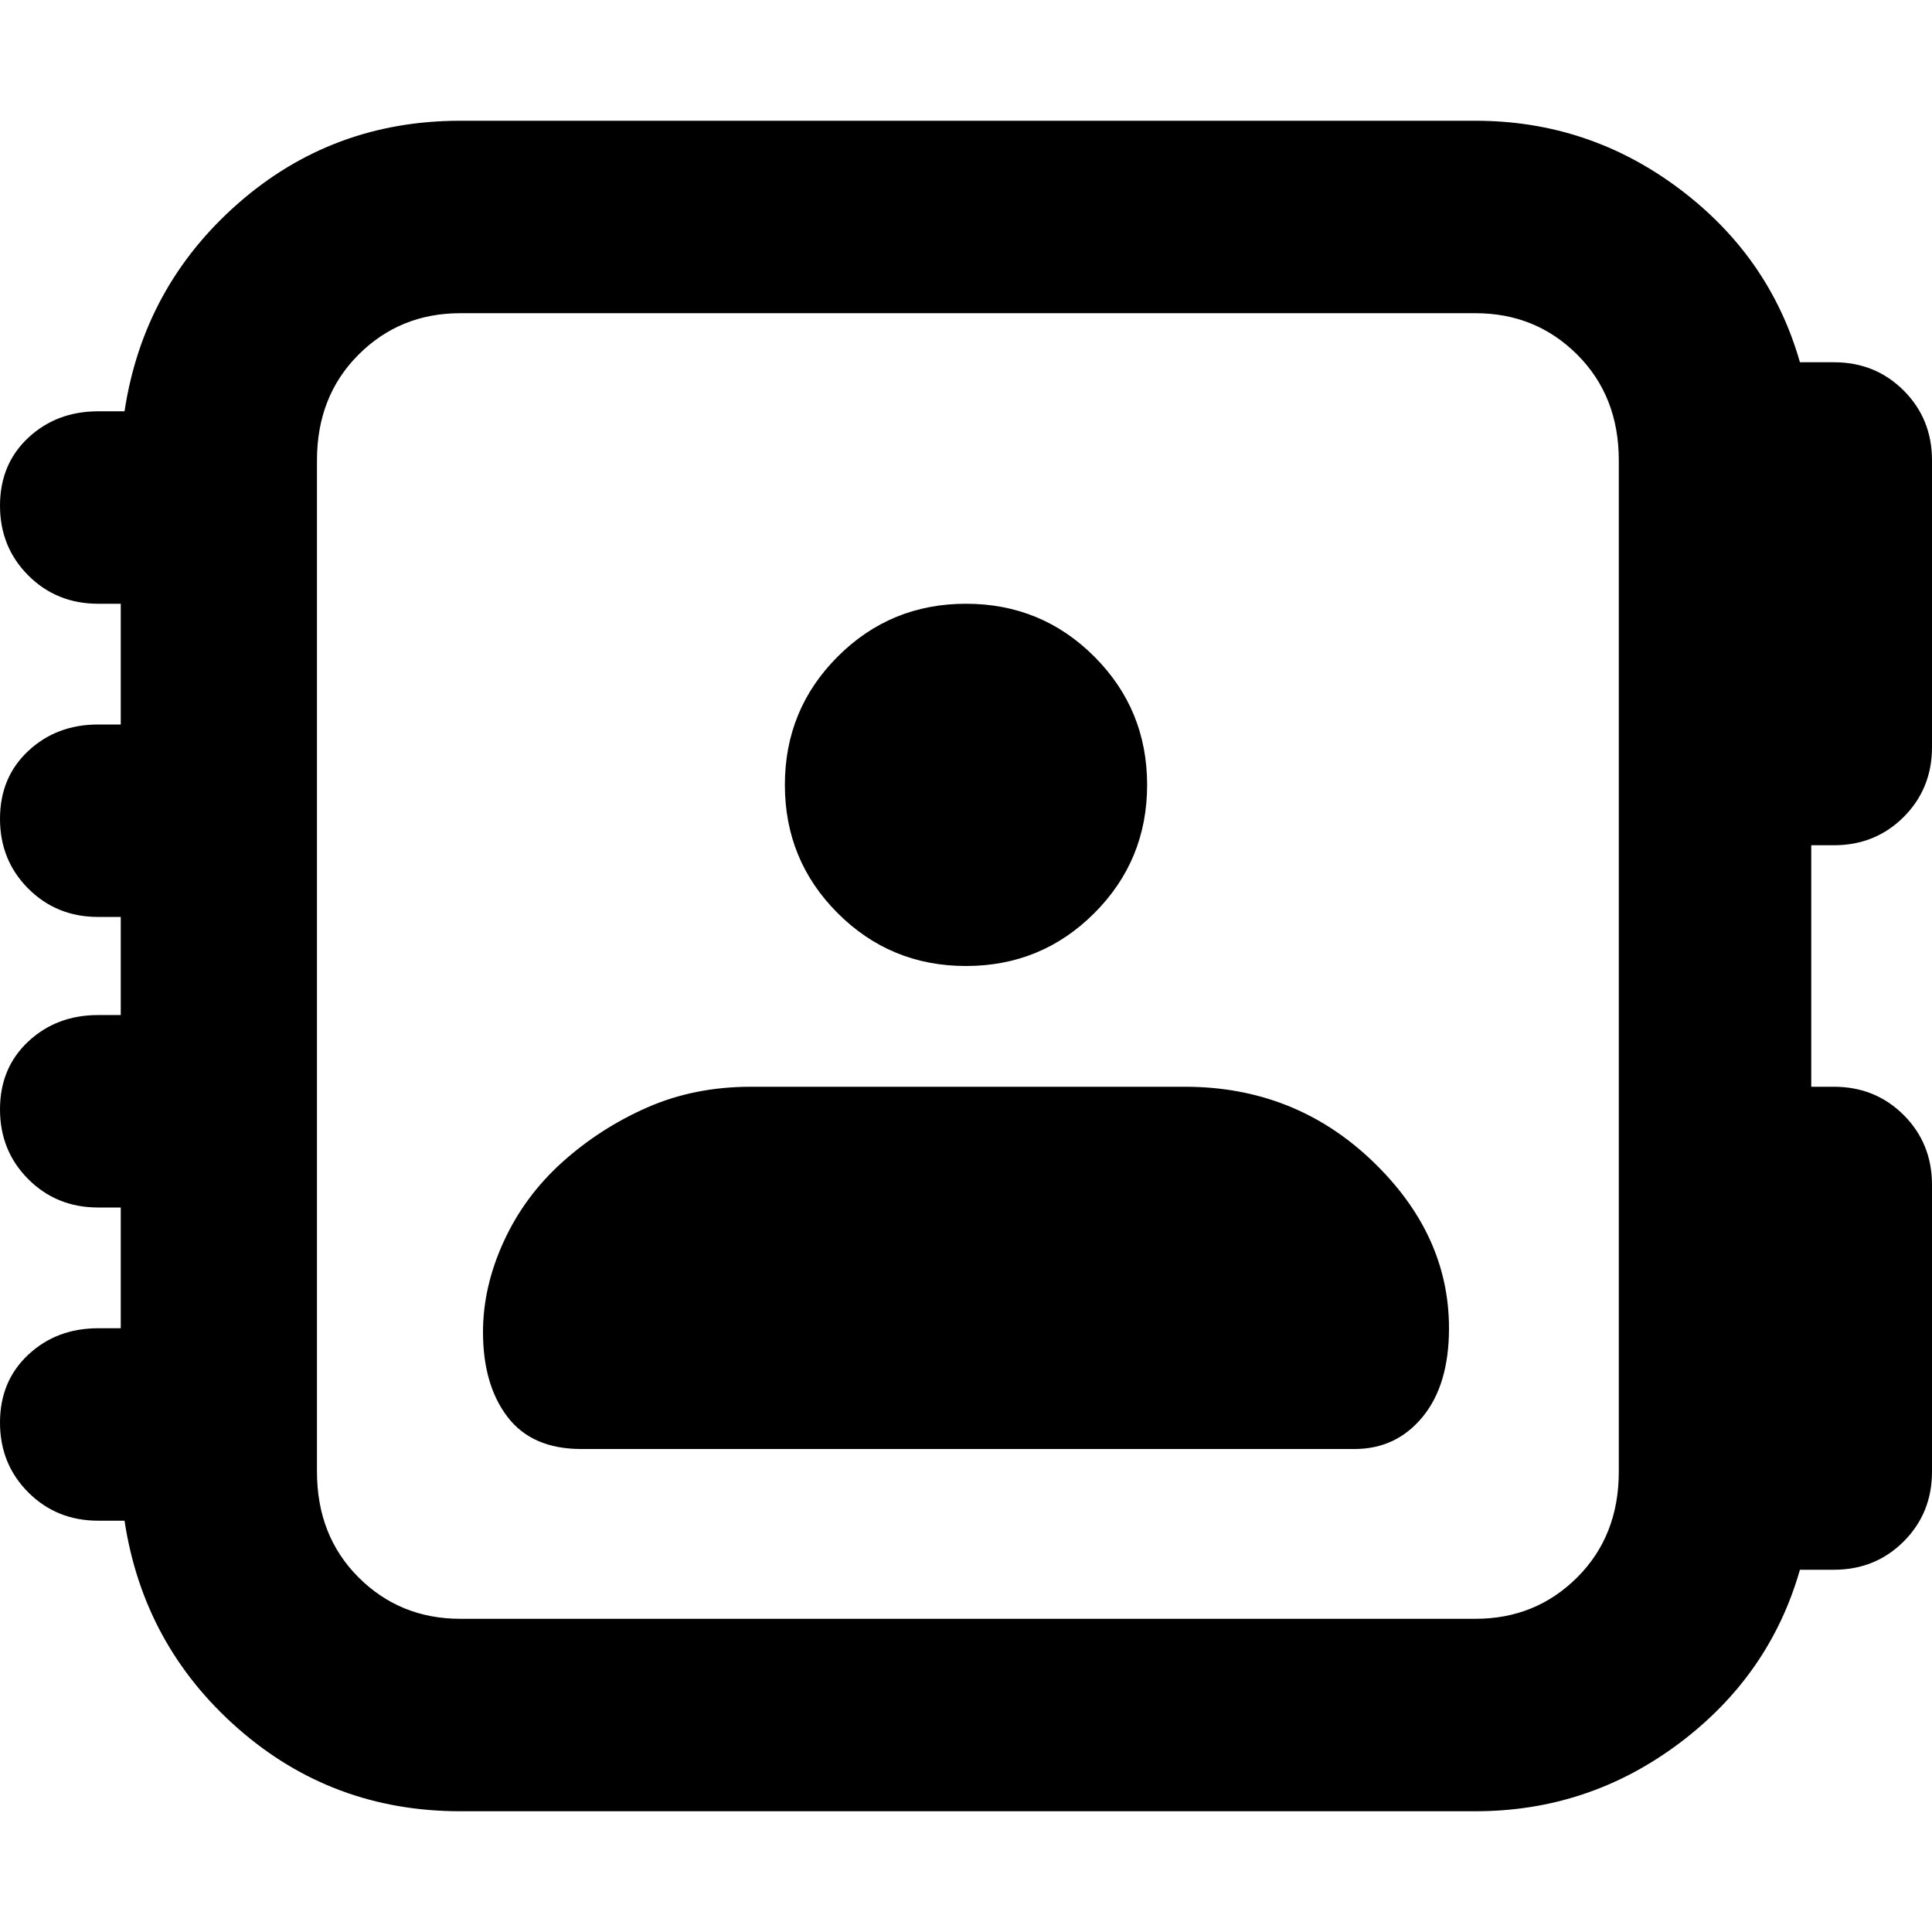 <svg xmlns="http://www.w3.org/2000/svg" viewBox="0 0 512 512">
	<path d="M480 224v64h6q11 0 18.5 7.5T512 314v76q0 11-7.5 18.5T486 416h-9q-8 28-32 46t-54 18H122q-34 0-59-22t-30-55h-7q-11 0-18.5-7.5T0 377t7.5-18 18.5-7h6v-32h-6q-11 0-18.5-7.5T0 294t7.5-18 18.5-7h6v-26h-6q-11 0-18.5-7.5T0 217t7.5-18 18.5-7h6v-32h-6q-11 0-18.5-7.5T0 134t7.5-18 18.5-7h7q5-33 30-55t59-22h269q30 0 54 18t32 46h9q11 0 18.5 7.5T512 122v76q0 11-7.5 18.5T486 224h-6zm-51-102q0-17-11-28t-27-11H122q-16 0-27 11t-11 28v268q0 17 11 28t27 11h269q16 0 27-11t11-28V122zM256 256q-20 0-34-14t-14-34 14-34 34-14 34 14 14 34-14 34-34 14zm58 32q29 0 49.5 19.5T384 352q0 15-7 23.5t-18 8.5H154q-13 0-19.5-8.5T128 353q0-12 5.5-24t15.5-21 22.5-14.5T199 288h115z"/>
</svg>